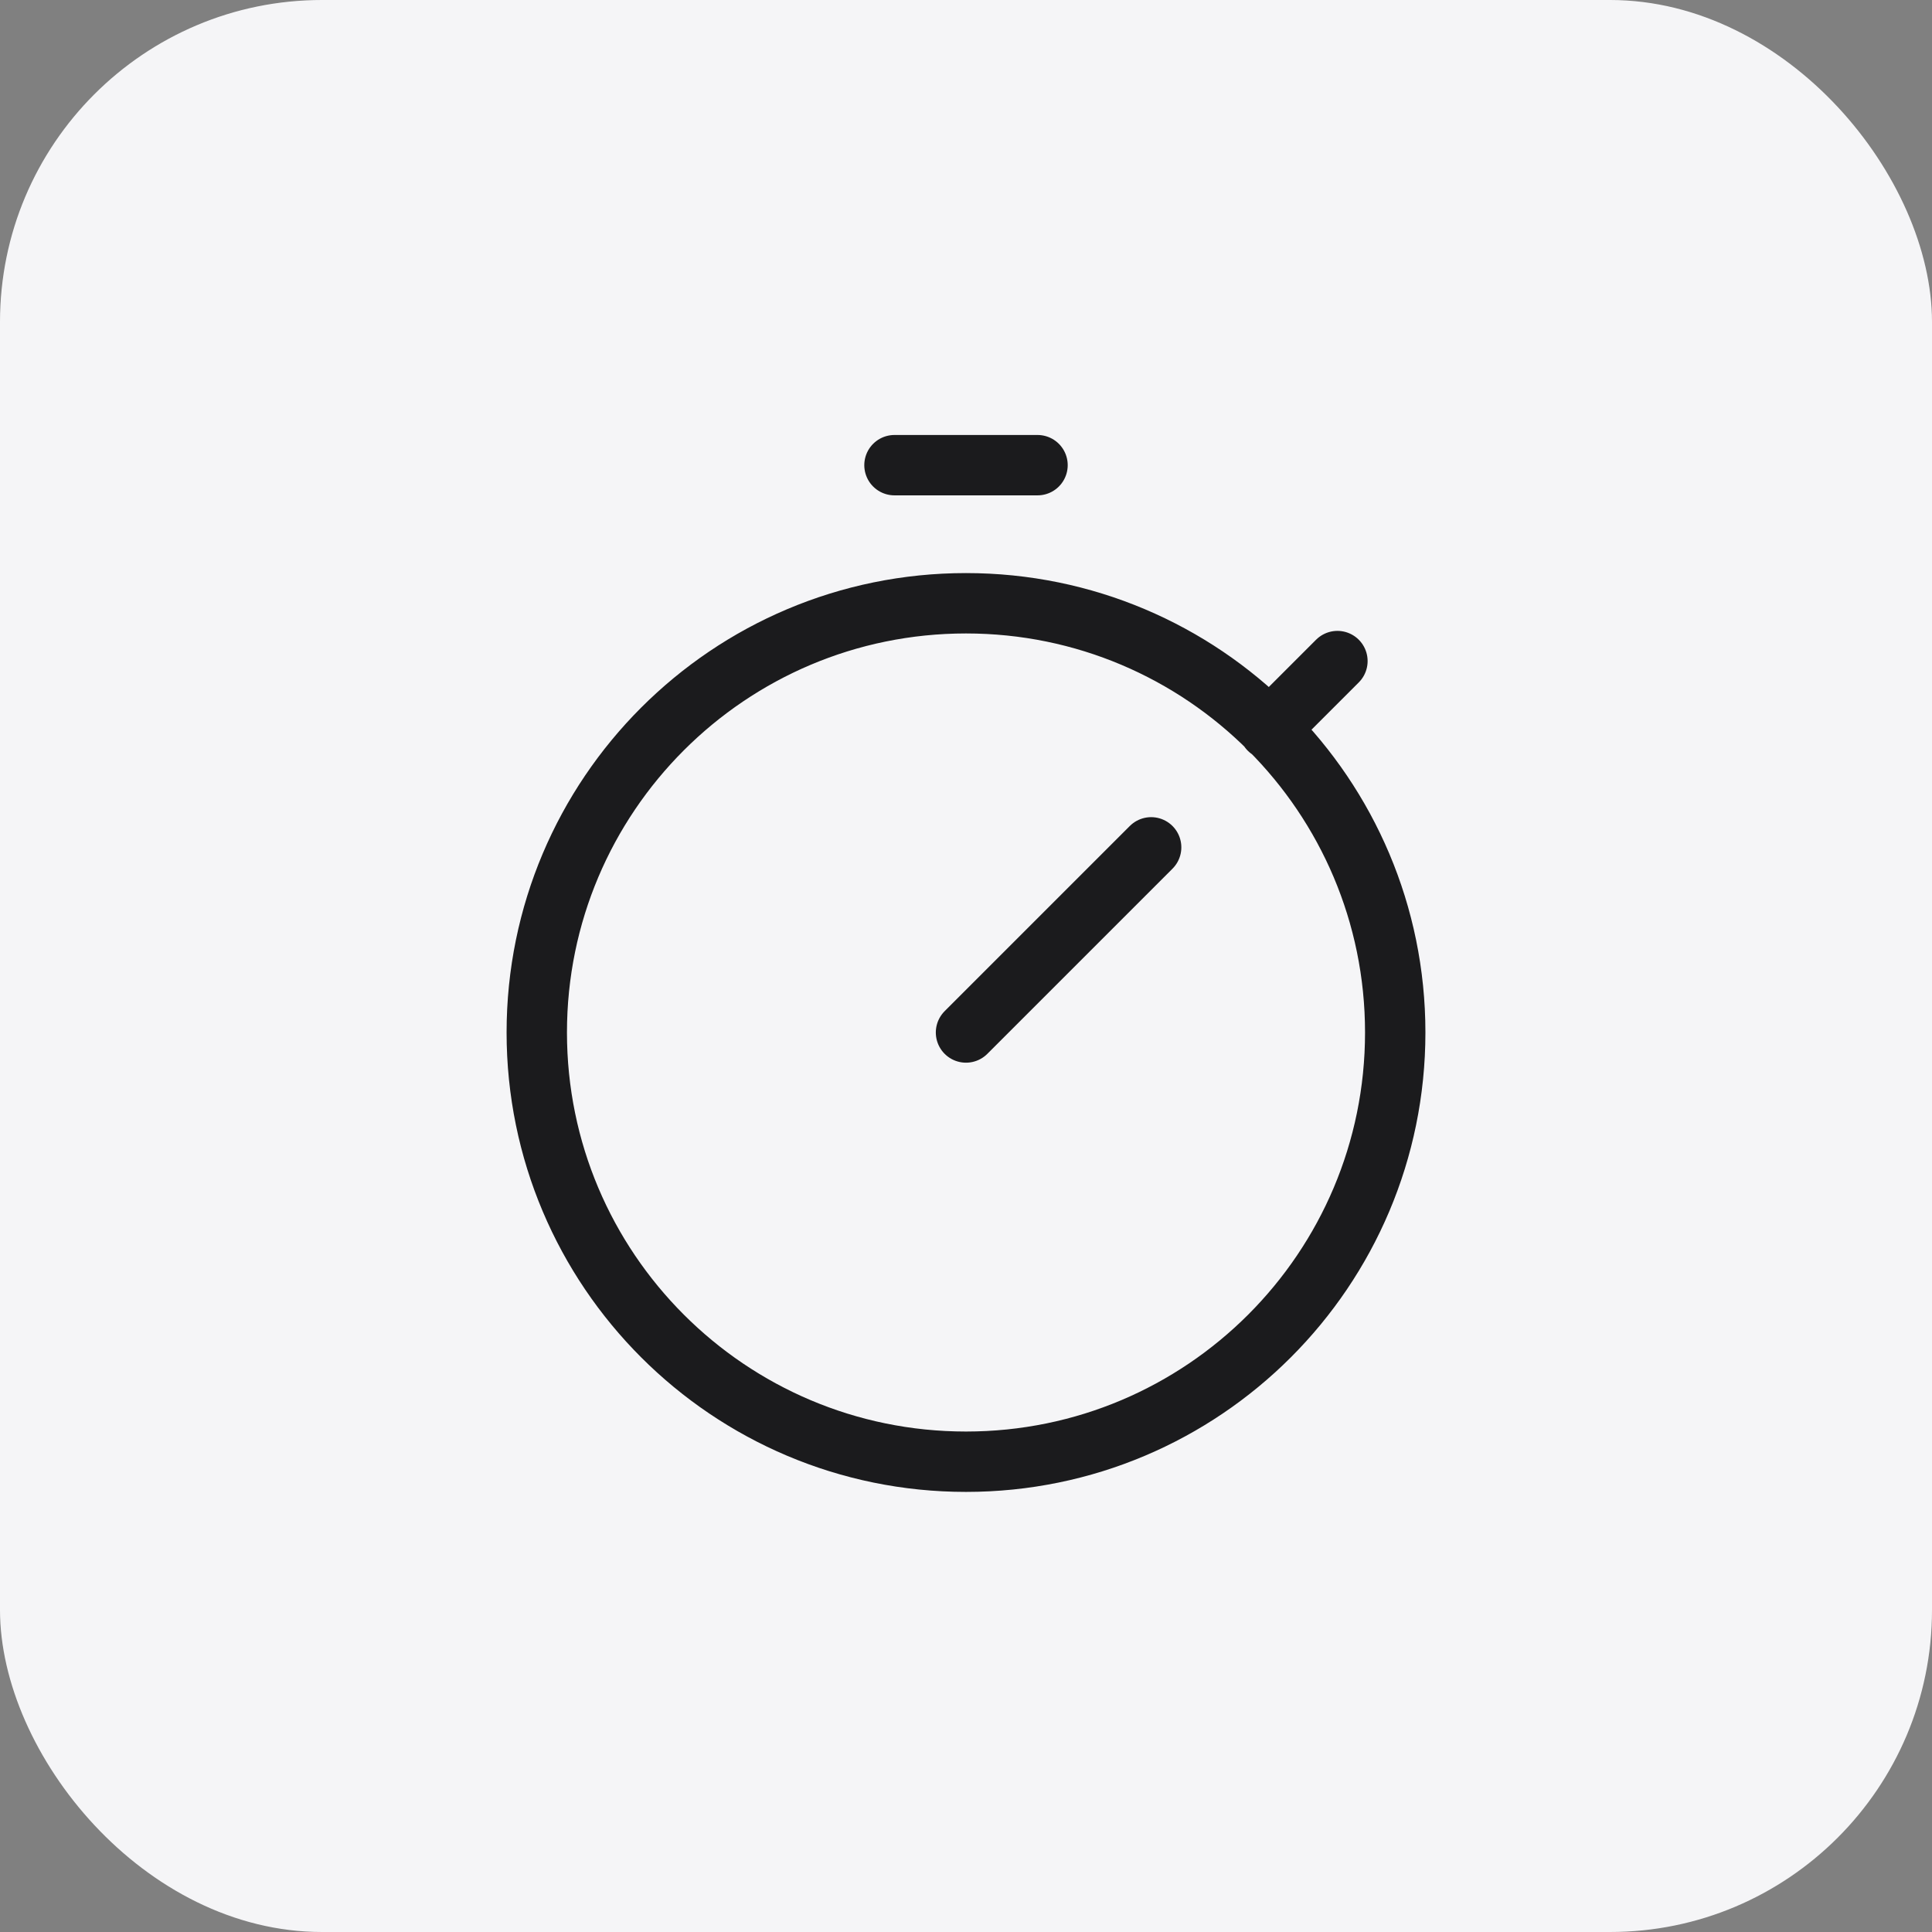 <?xml version="1.0" encoding="UTF-8"?> <svg xmlns="http://www.w3.org/2000/svg" width="48" height="48" viewBox="0 0 48 48" fill="none"><rect x="0" y="0" width="48" height="48" fill="#808080" stroke="none"/> <rect x="48" y="48" width="48" height="48" rx="8" transform="rotate(180 48 48)" fill="#F5F5F7"></rect> <path d="M24 25.652L28.6 21.052M31.531 18.121L33.228 16.424M22.223 11.557H25.777M34.664 25.652C34.664 31.541 29.89 36.316 24 36.316C18.11 36.316 13.336 31.541 13.336 25.652C13.336 19.762 18.11 14.988 24 14.988C29.89 14.988 34.664 19.762 34.664 25.652Z" stroke="#1B1B1D" stroke-width="1.5" stroke-miterlimit="10" stroke-linecap="round" stroke-linejoin="round"></path> </svg> 